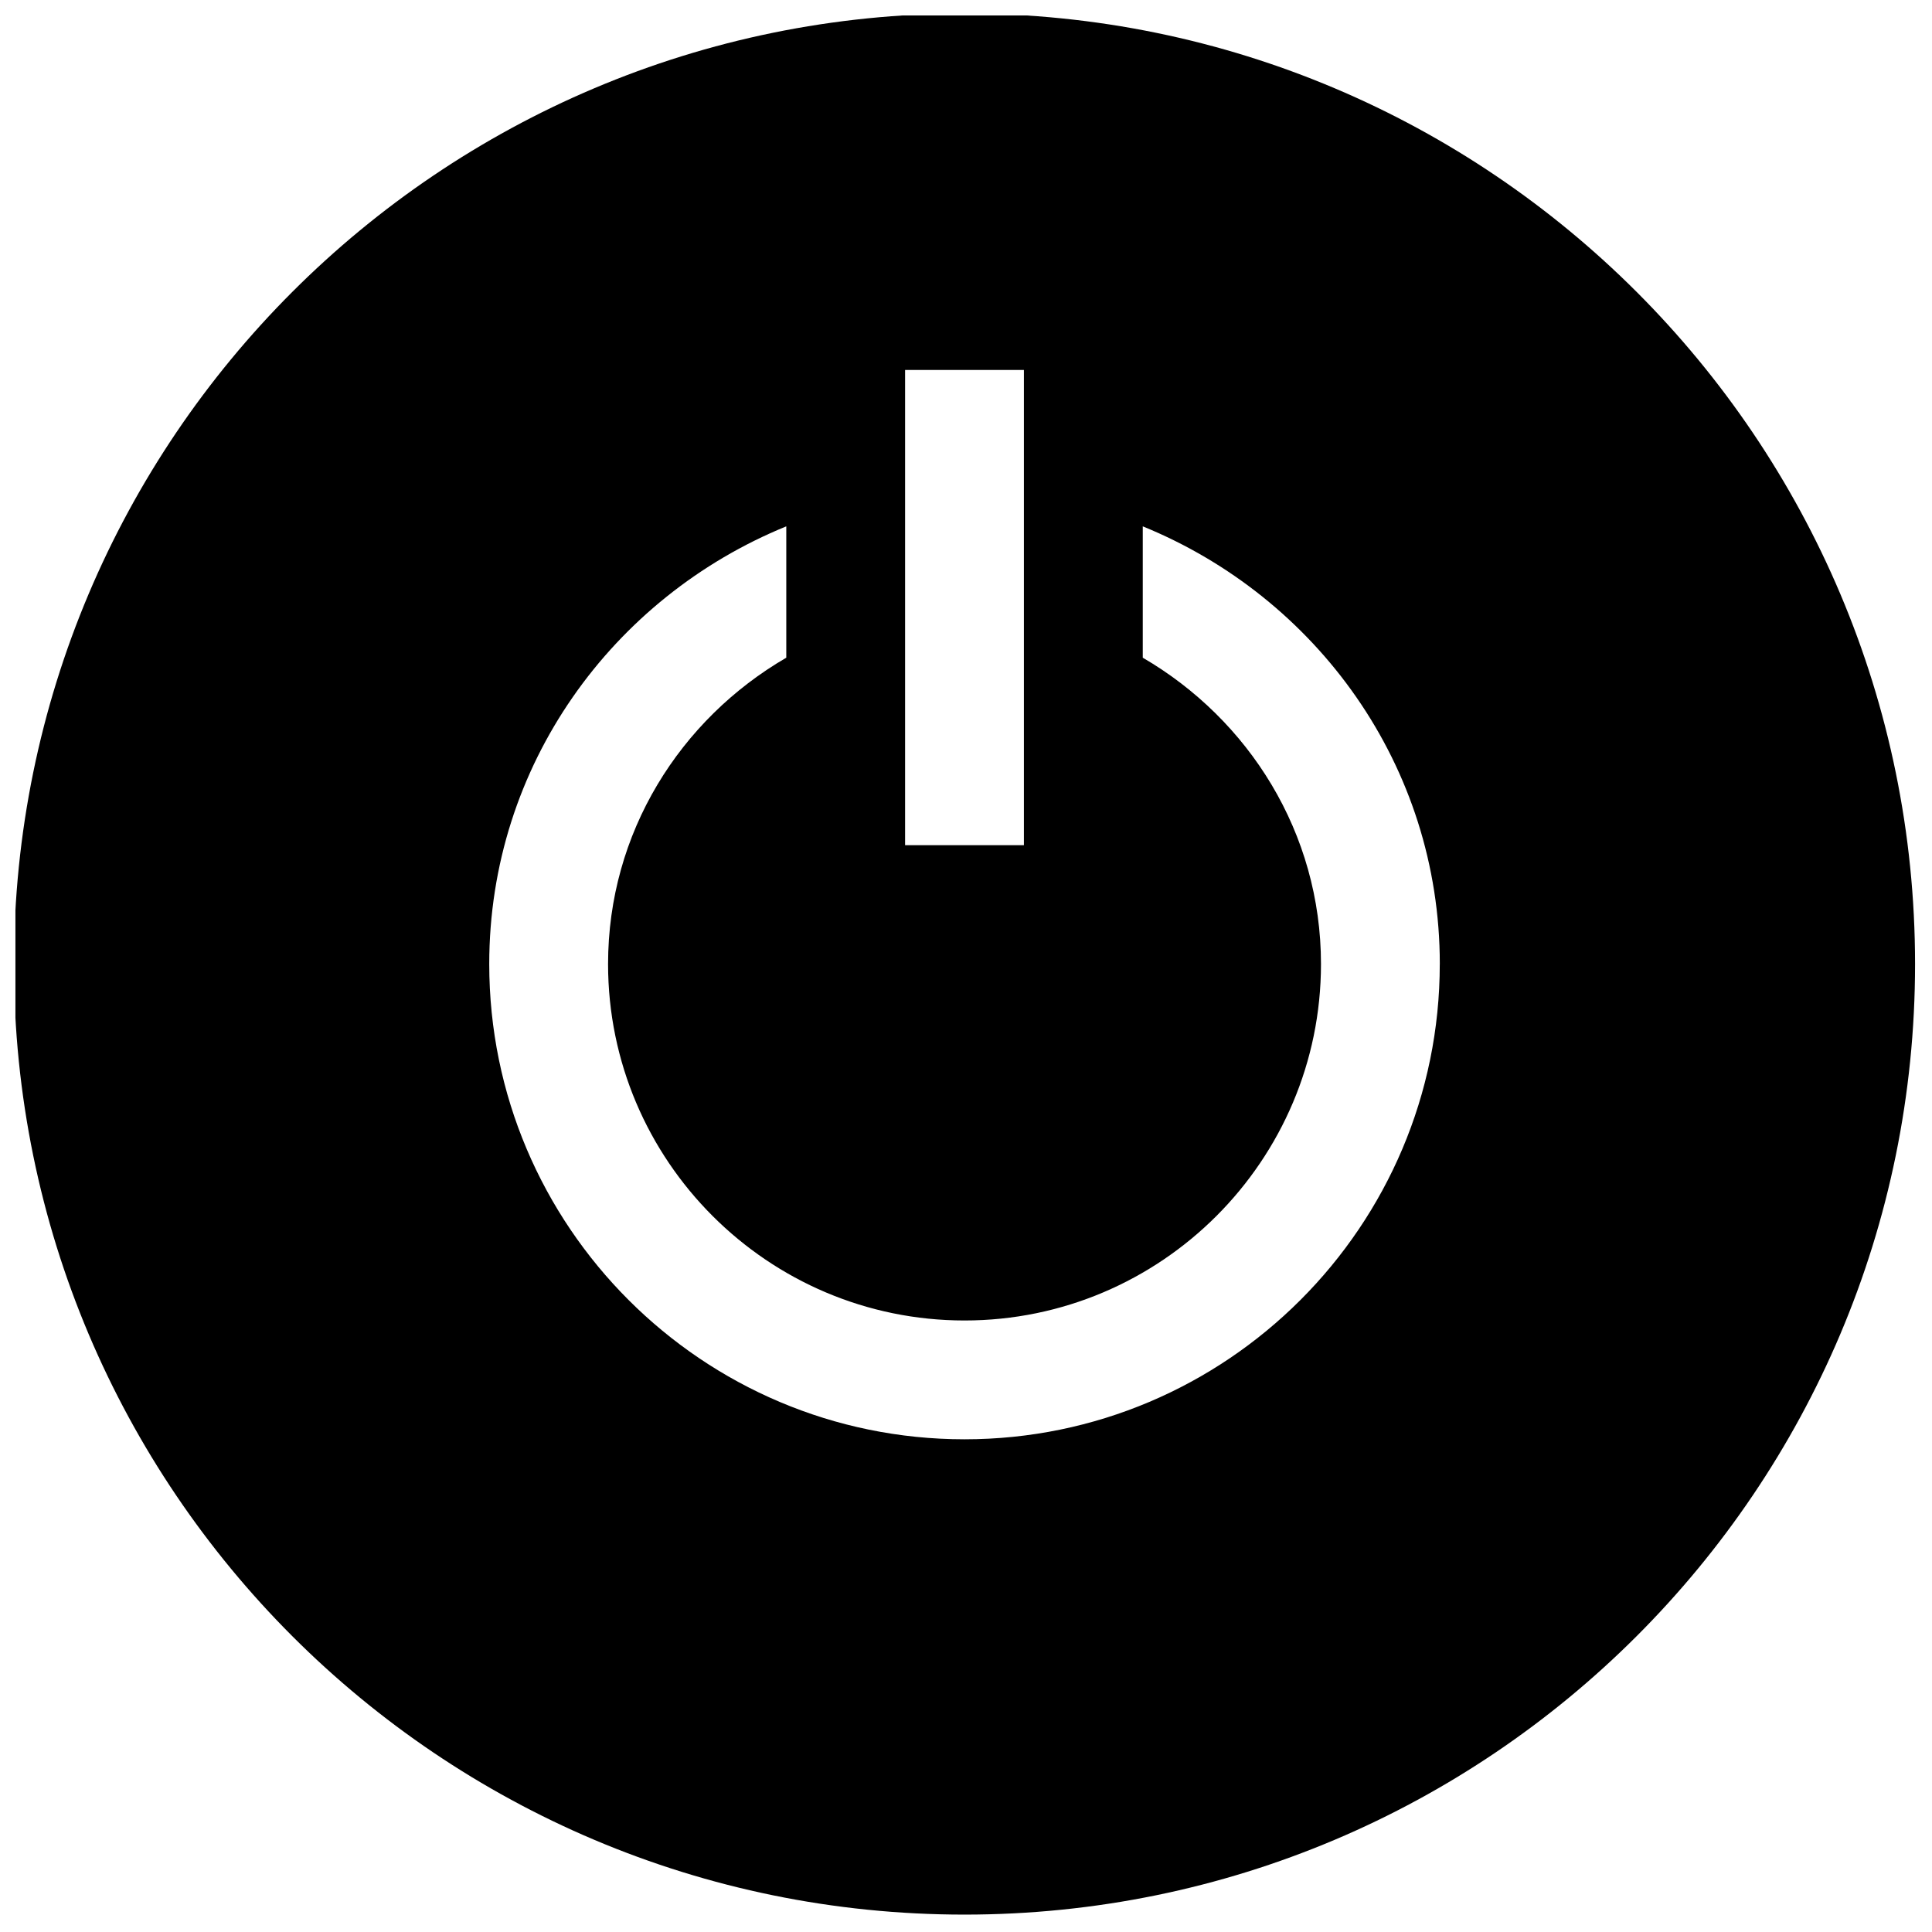 <?xml version="1.0" encoding="UTF-8"?>
<!-- Uploaded to: SVG Repo, www.svgrepo.com, Generator: SVG Repo Mixer Tools -->
<svg width="800px" height="800px" version="1.1" viewBox="144 144 512 512" xmlns="http://www.w3.org/2000/svg">
 <defs>
  <clipPath id="a">
   <path d="m148.09 148.09h503.81v503.81h-503.81z"/>
  </clipPath>
 </defs>
 <g clip-path="url(#a)">
  <path d="m399.6 147.57c-139.14 0-251.91 112.79-251.91 251.91 0 139.11 112.76 251.91 251.91 251.91 139.11 0 251.91-112.79 251.91-251.91 0-139.11-112.79-251.91-251.91-251.91zm15.746 220.42h-31.488v-125.95h31.488zm110.21 31.488c0 69.496-56.488 125.95-125.95 125.95s-125.95-56.457-125.95-125.95c0-52.645 32.719-97.23 78.719-115.99v34.809c-28.137 16.359-47.23 46.371-47.23 81.18 0 52.09 42.375 94.465 94.465 94.465s94.465-42.375 94.465-94.465c0-34.75-19.129-64.82-47.23-81.18v-34.809c46 18.754 78.719 63.344 78.719 115.99z"/>
 </g>
</svg>